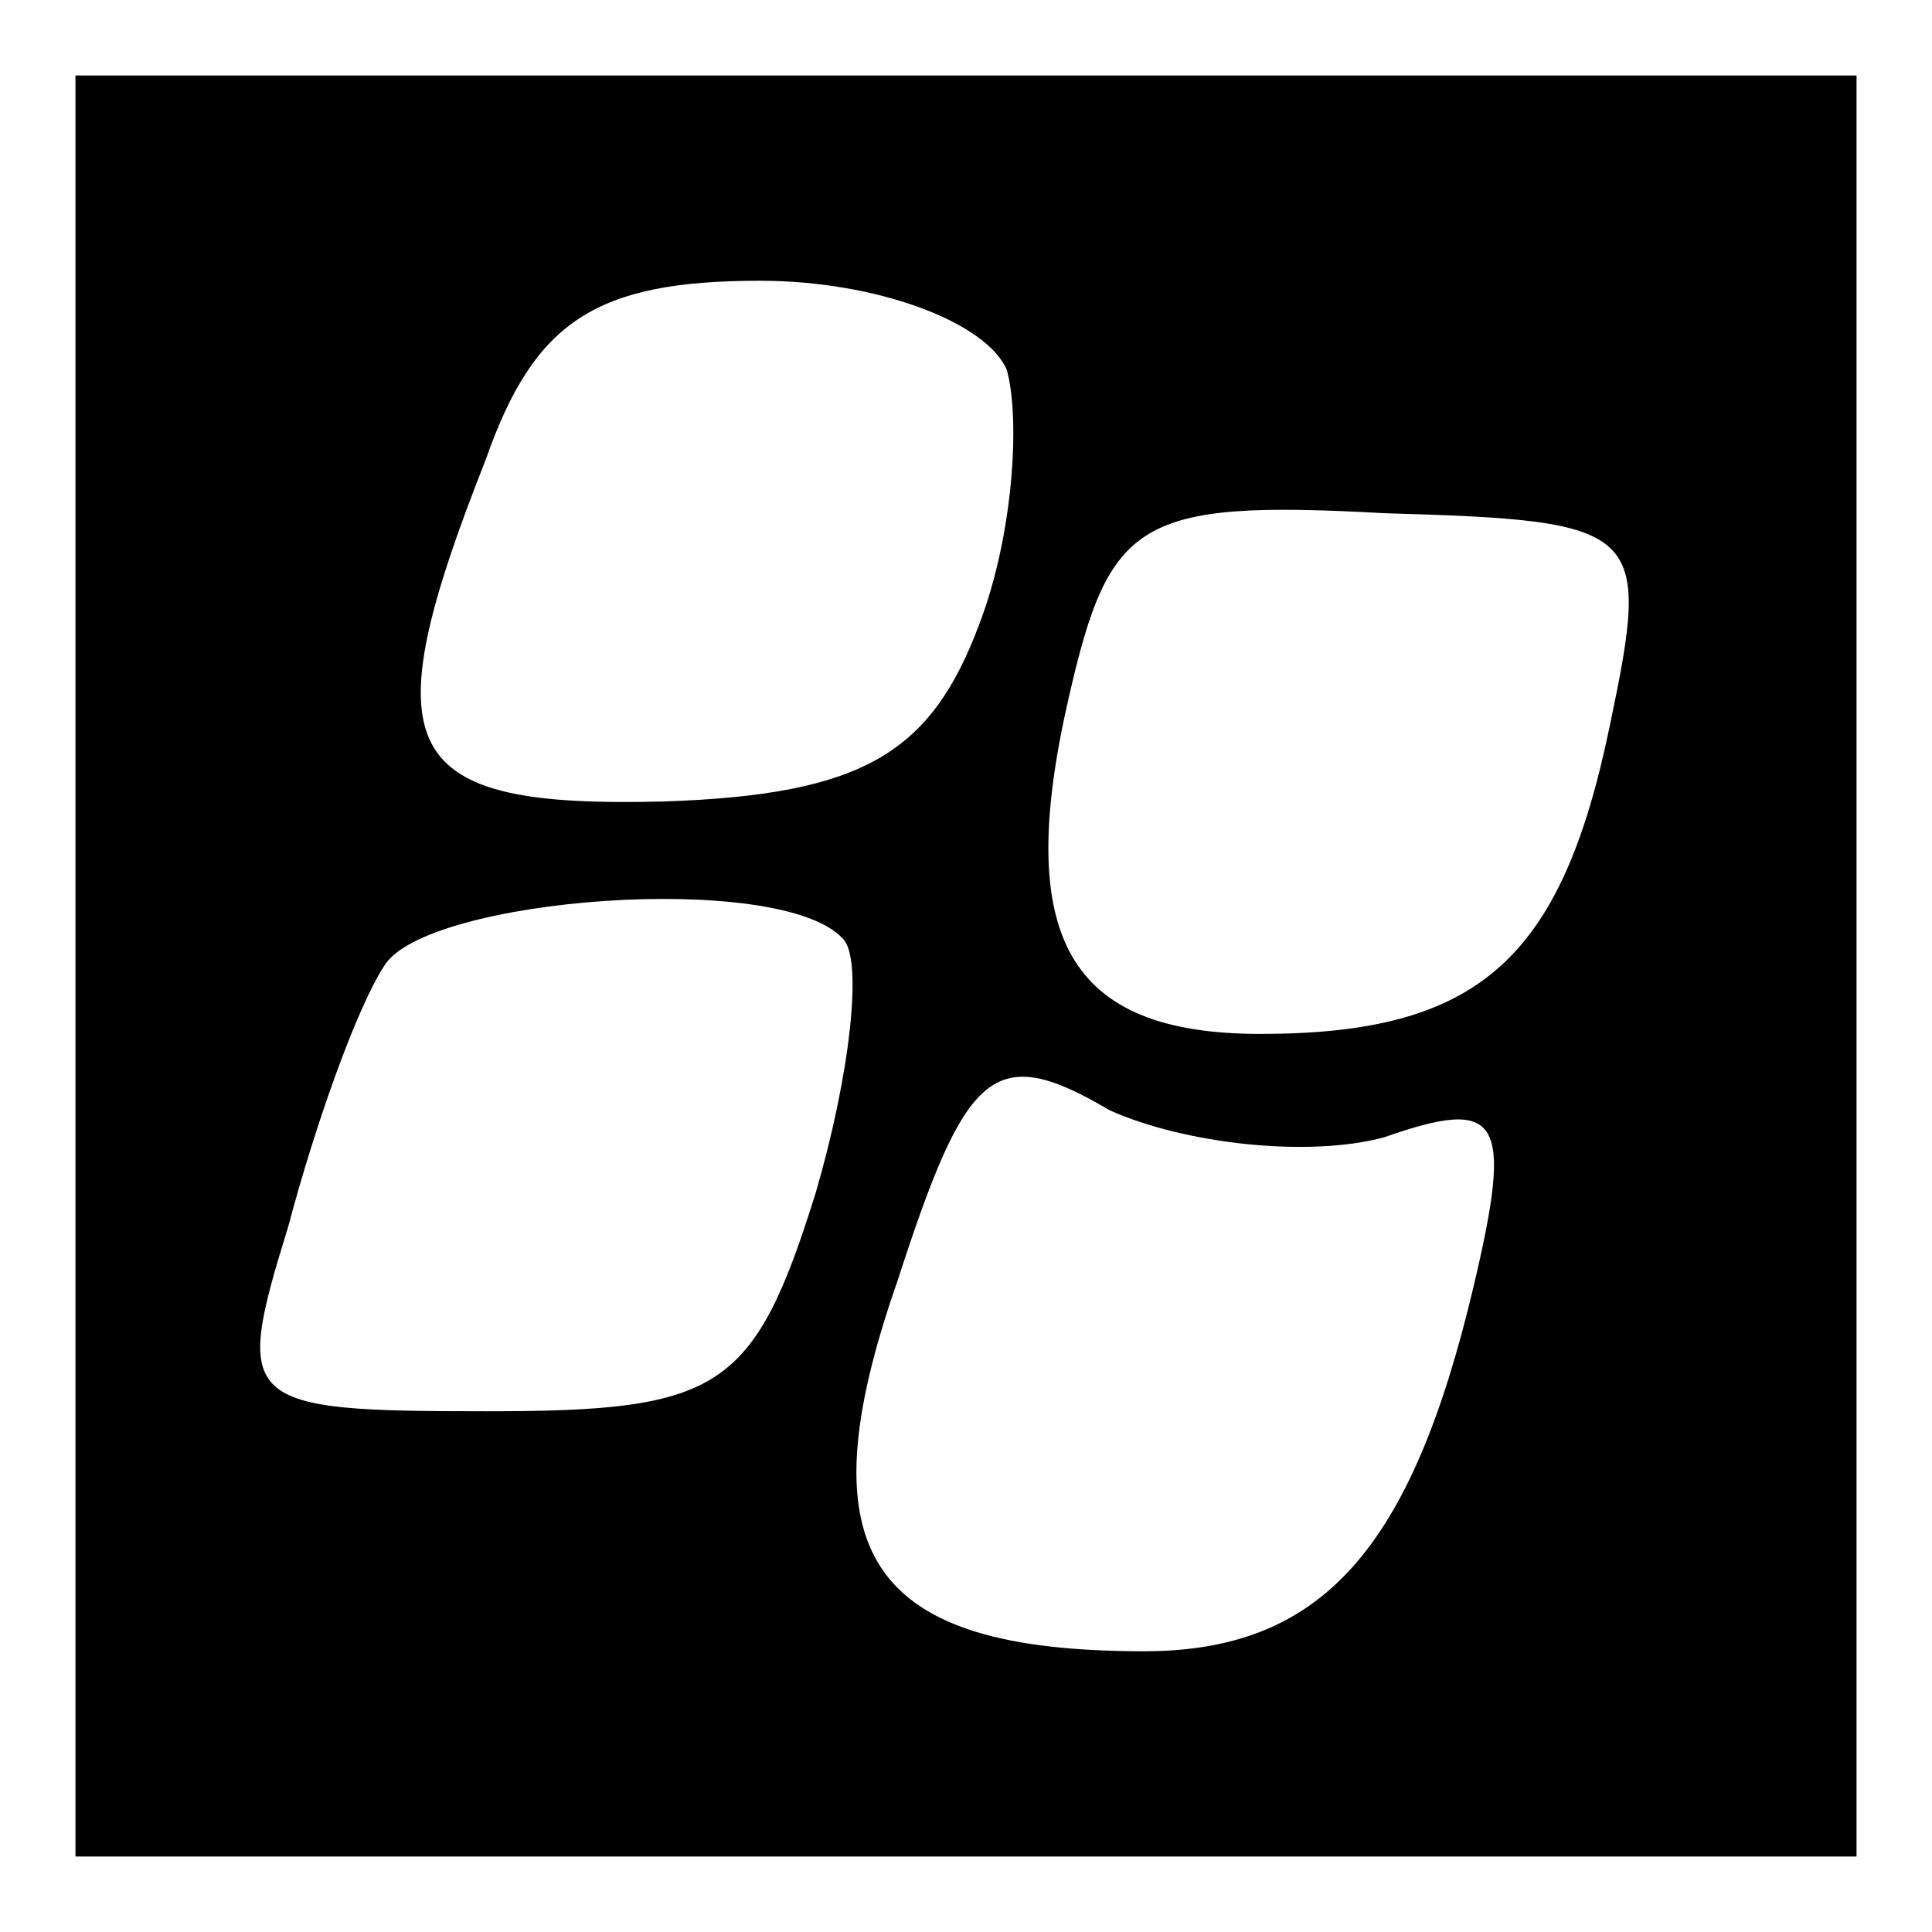 <?xml version="1.0" encoding="utf-8"?>
<!-- Svg Vector Icons : http://www.onlinewebfonts.com/icon -->
<!DOCTYPE svg PUBLIC "-//W3C//DTD SVG 1.1//EN" "http://www.w3.org/Graphics/SVG/1.1/DTD/svg11.dtd">
<svg version="1.1" xmlns="http://www.w3.org/2000/svg" xmlns:xlink="http://www.w3.org/1999/xlink" x="0px" y="0px" viewBox="0 0 256 256" enable-background="new 0 0 256 256" xml:space="preserve">
<g><g><g><path fill="#000000" d="M10,128v118h118h118V128V10H128H10V128z M133.4,49c1.8,6.4,0.9,21.8-3.6,33.6c-6.4,17.2-15.4,22.7-41.8,23.6c-35.4,0.9-39-6.4-23.6-45.4c6.4-18.2,14.5-23.6,36.3-23.6C116.2,37.2,130.7,42.7,133.4,49z M213.3,96.2c-6.4,30.9-17.3,40.8-46.3,40.8c-25.4,0-32.7-12.7-25.4-44.5c5.4-23.6,9.1-26.3,41.8-24.5C217.9,69,218.8,69.9,213.3,96.2z M111.7,124.4c2.7,2.7,0.9,18.2-3.6,33.6c-8.2,26.3-12.7,29-43.6,29c-32.7,0-33.6-0.9-26.3-24.5c3.6-13.6,9.1-29,12.7-34.5C56.3,118.9,103.5,115.3,111.7,124.4z M183.4,150.7c15.4-5.4,17.2-2.7,11.8,20c-8.2,34.5-20,48.1-43.6,48.1c-36.3,0-45.4-12.7-32.7-49c9.1-28.1,12.7-31.8,28.1-22.7C157,151.6,173.4,153.4,183.4,150.7z"/></g></g></g>
</svg>